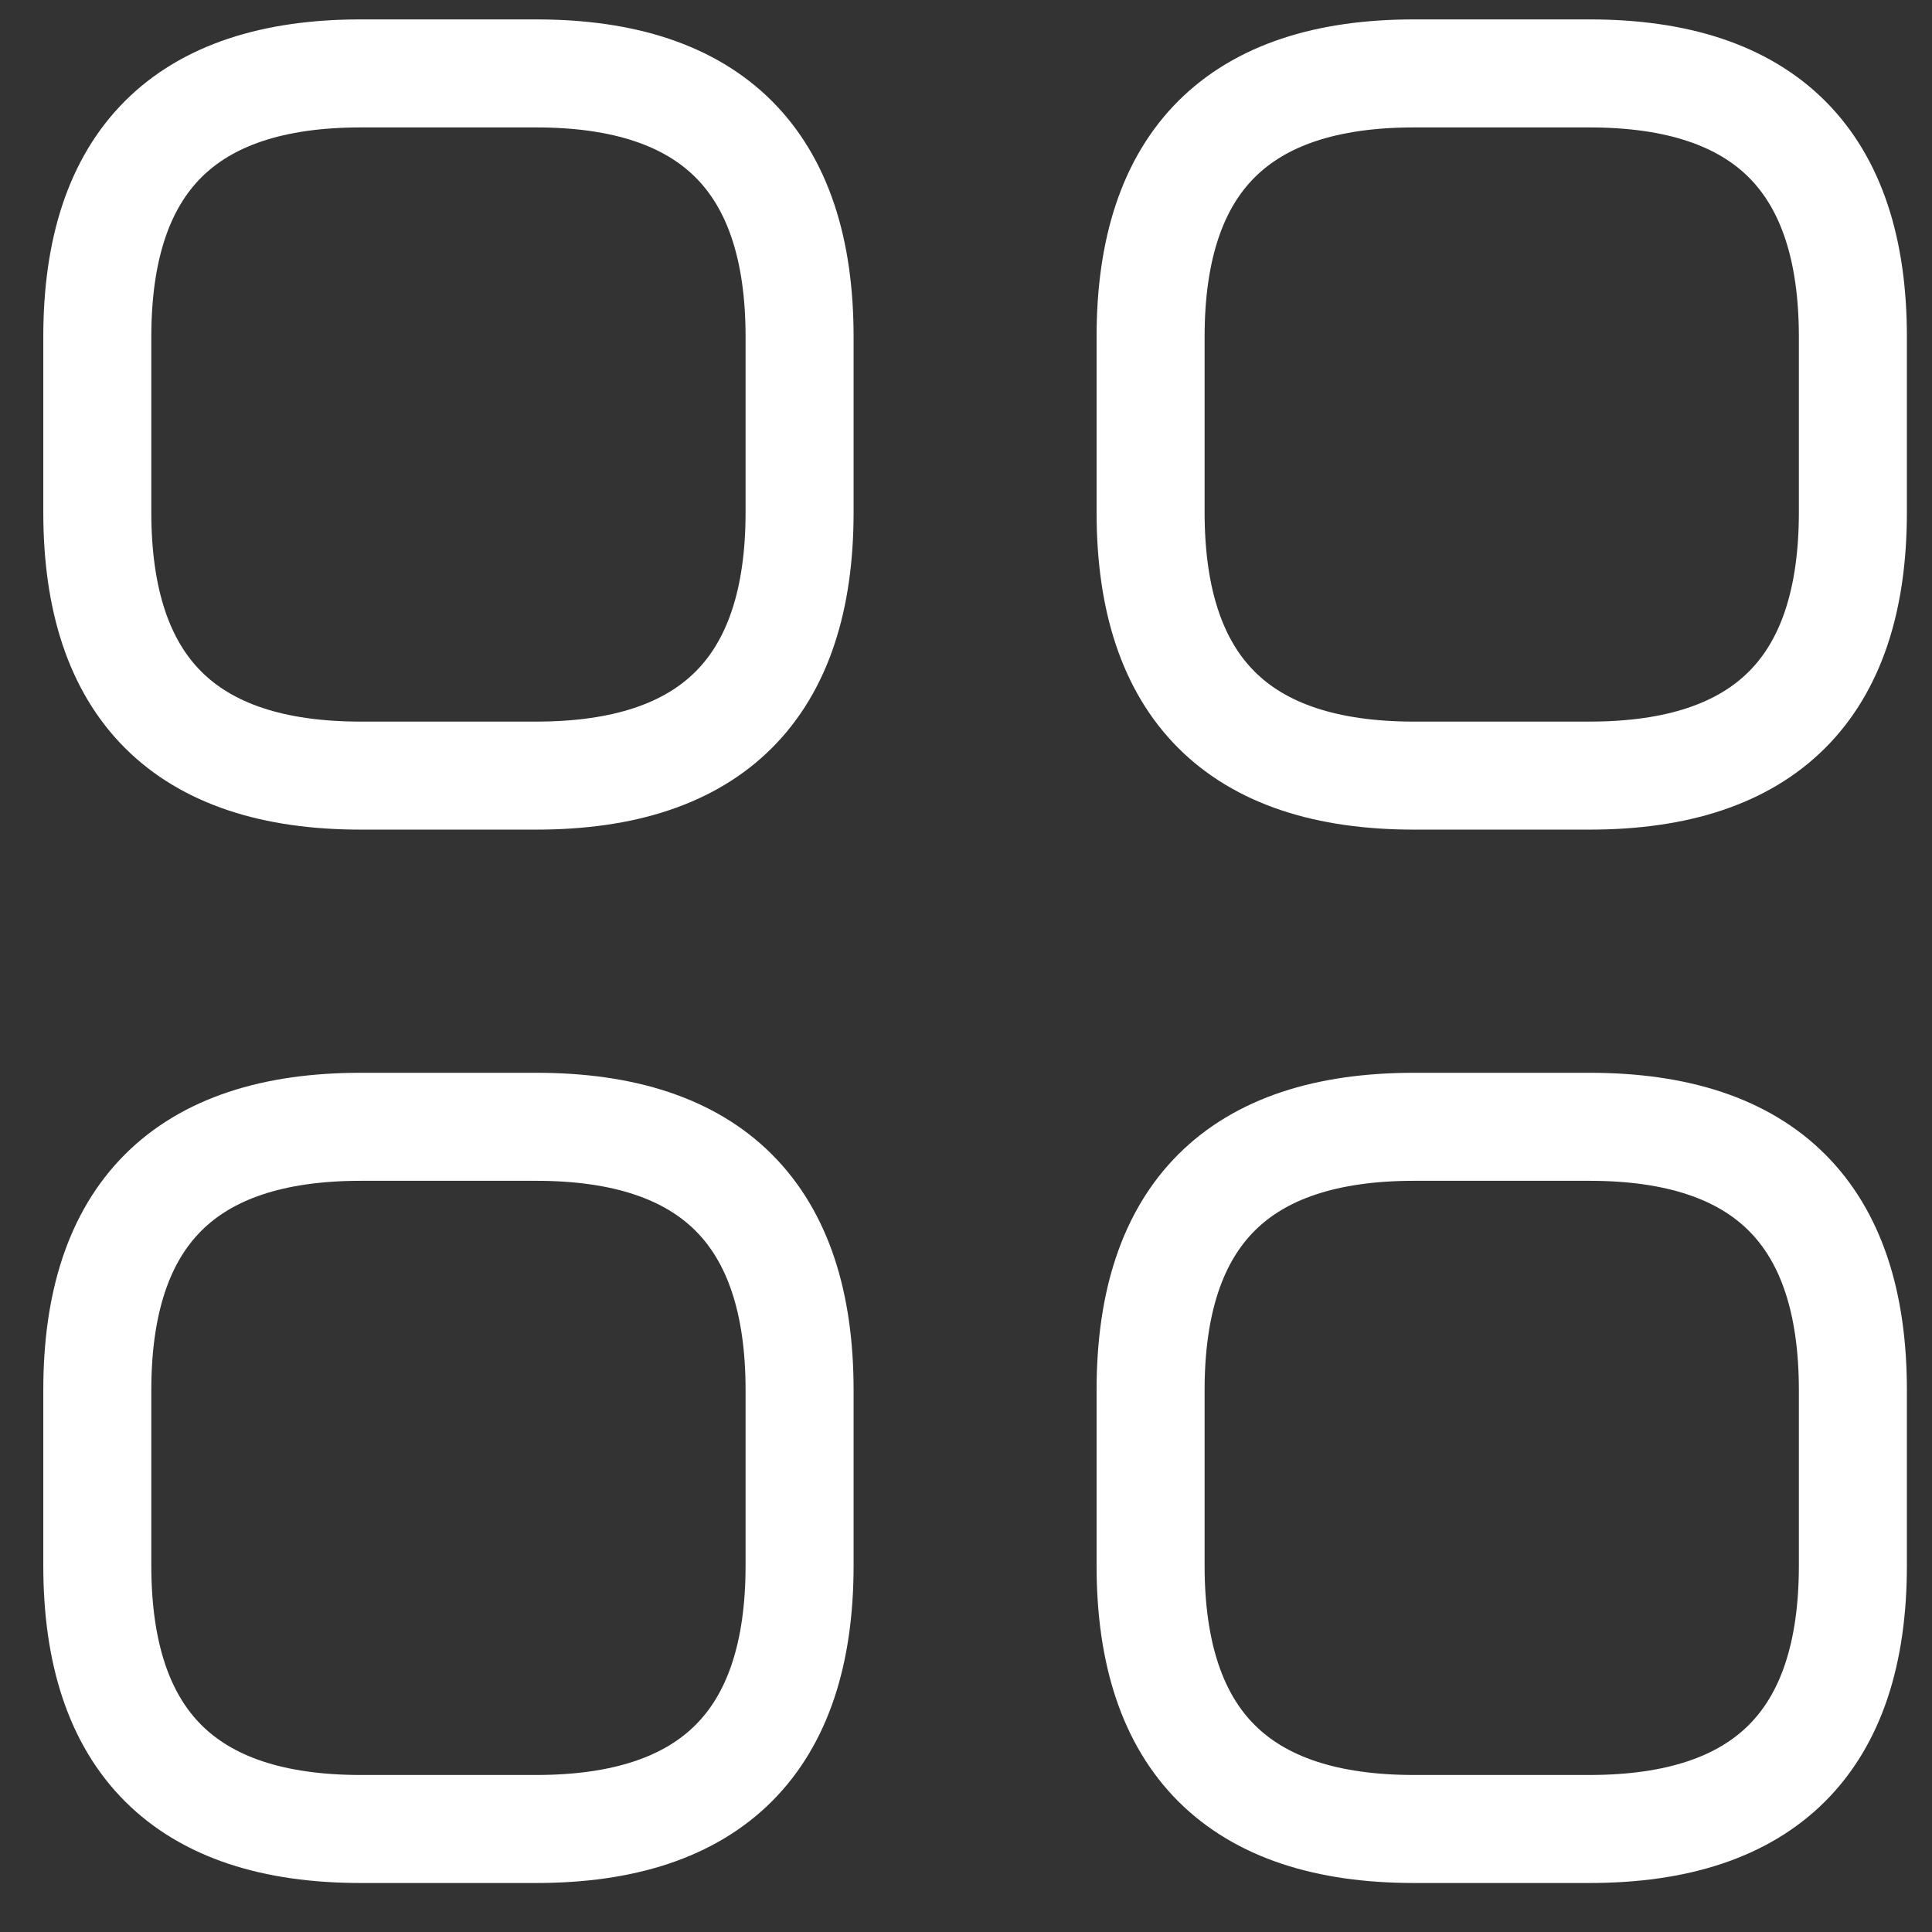 <svg xmlns="http://www.w3.org/2000/svg" fill="none" viewBox="0 0 22 22" height="22" width="22">
<rect x="0" y="0" width="22" height="22" fill="#333333" stroke="none"/>
<path stroke-linejoin="round" stroke-linecap="round" stroke-miterlimit="10" stroke-width="1.23" stroke="white" d="M4.107 8.832H6.106C8.105 8.832 9.105 7.833 9.105 5.834V3.835C9.105 1.835 8.105 0.836 6.106 0.836H4.107C2.108 0.836 1.108 1.835 1.108 3.835V5.834C1.108 7.833 2.108 8.832 4.107 8.832Z"></path>
<path stroke-linejoin="round" stroke-linecap="round" stroke-miterlimit="10" stroke-width="1.23" stroke="white" d="M16.101 8.832H18.1C20.099 8.832 21.099 7.833 21.099 5.834V3.835C21.099 1.835 20.099 0.836 18.1 0.836H16.101C14.102 0.836 13.102 1.835 13.102 3.835V5.834C13.102 7.833 14.102 8.832 16.101 8.832Z"></path>
<path stroke-linejoin="round" stroke-linecap="round" stroke-miterlimit="10" stroke-width="1.23" stroke="white" d="M16.101 20.827H18.1C20.099 20.827 21.099 19.827 21.099 17.828V15.829C21.099 13.83 20.099 12.831 18.1 12.831H16.101C14.102 12.831 13.102 13.83 13.102 15.829V17.828C13.102 19.827 14.102 20.827 16.101 20.827Z"></path>
<path stroke-linejoin="round" stroke-linecap="round" stroke-miterlimit="10" stroke-width="1.23" stroke="white" d="M4.107 20.827H6.106C8.105 20.827 9.105 19.827 9.105 17.828V15.829C9.105 13.83 8.105 12.831 6.106 12.831H4.107C2.108 12.831 1.108 13.83 1.108 15.829V17.828C1.108 19.827 2.108 20.827 4.107 20.827Z"></path>
</svg>
